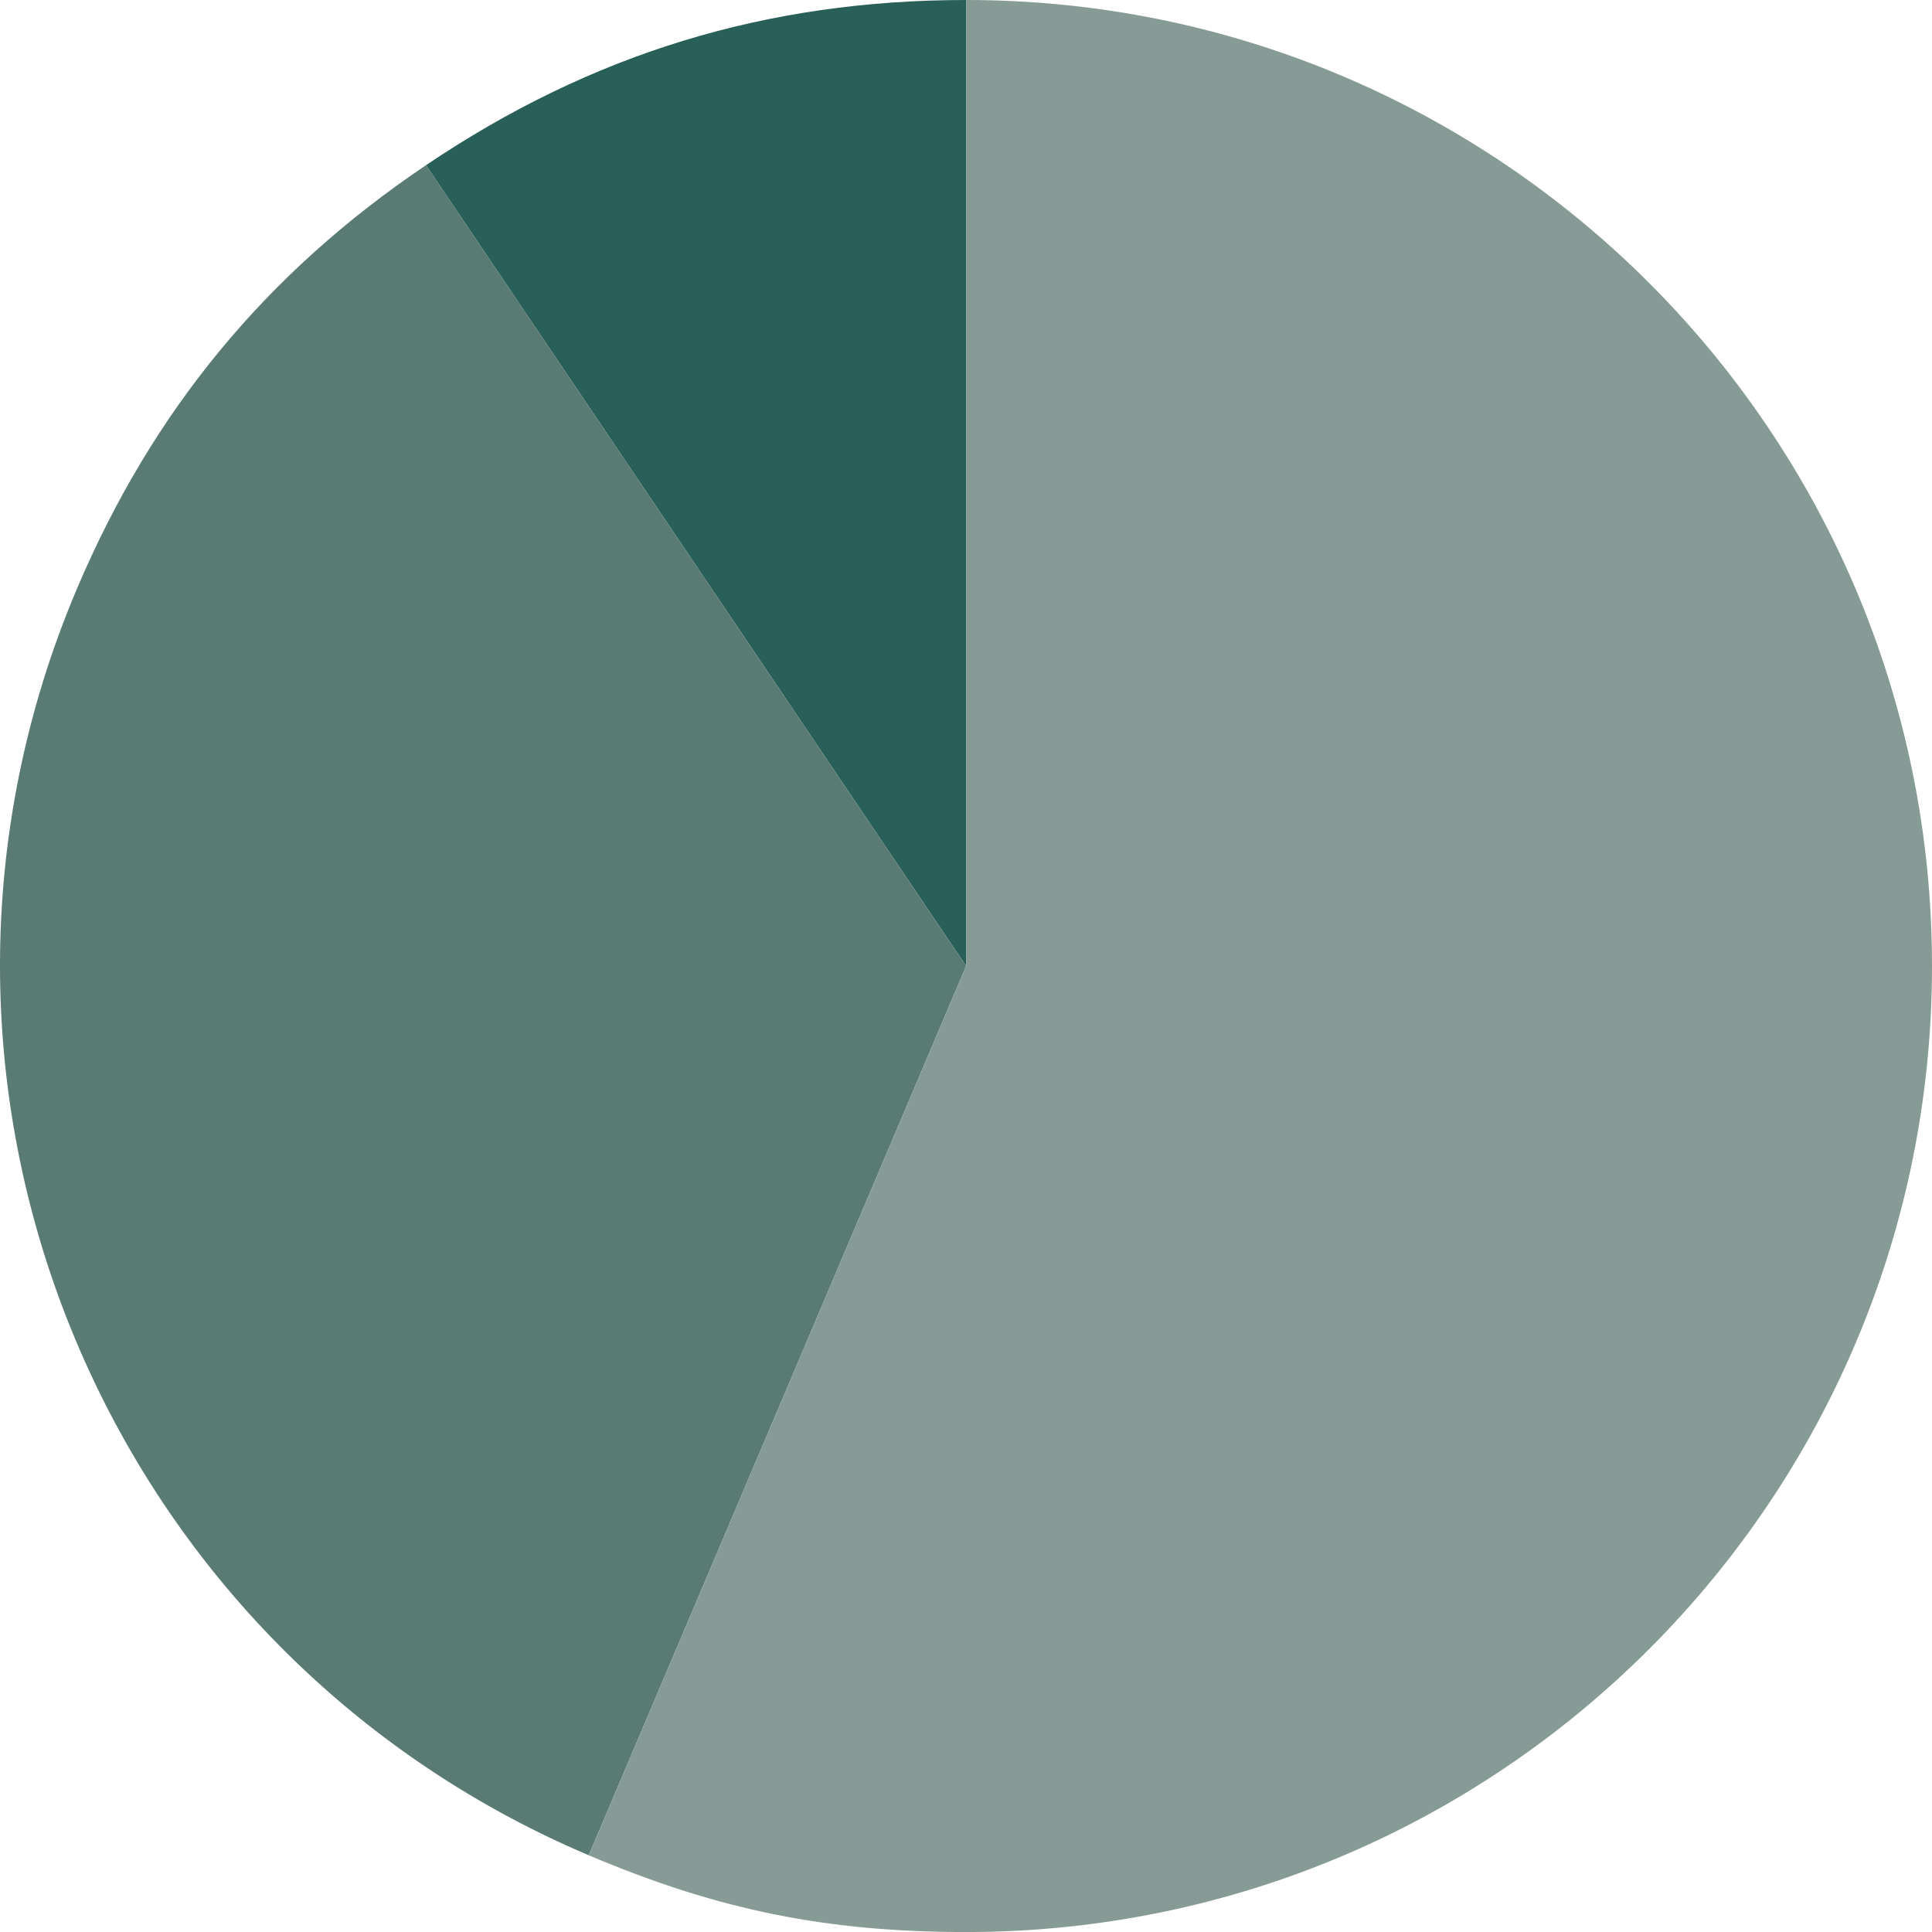 <?xml version="1.0" encoding="UTF-8"?>
<svg id="_Crise_humanitaire_au_Proche-Orient" xmlns="http://www.w3.org/2000/svg" version="1.1" viewBox="0 0 499.99 500">
  <!-- Generator: Adobe Illustrator 29.4.0, SVG Export Plug-In . SVG Version: 2.1.0 Build 152)  -->
  <defs>
    <style>
      .st0 {
        fill: #597b73;
      }

      .st1 {
        fill: #869b95;
      }

      .st2 {
        fill: #285f58;
      }
    </style>
  </defs>
  <path class="st2" d="M250.03,250L110.25,42.75C153.06,13.87,198.4-0,250.03-0v250Z"/>
  <path class="st0" d="M250.03,250l-97.67,230.13C25.28,426.17-34,279.41,19.93,152.32c19.53-46.01,48.89-81.63,90.32-109.58l139.78,207.26Z"/>
  <path class="st1" d="M250.03,250V-0C388.08-0,499.99,111.93,499.99,250s-111.91,250-249.96,250c-36.17,0-64.37-5.74-97.67-19.87l97.67-230.13h0Z"/>
</svg>